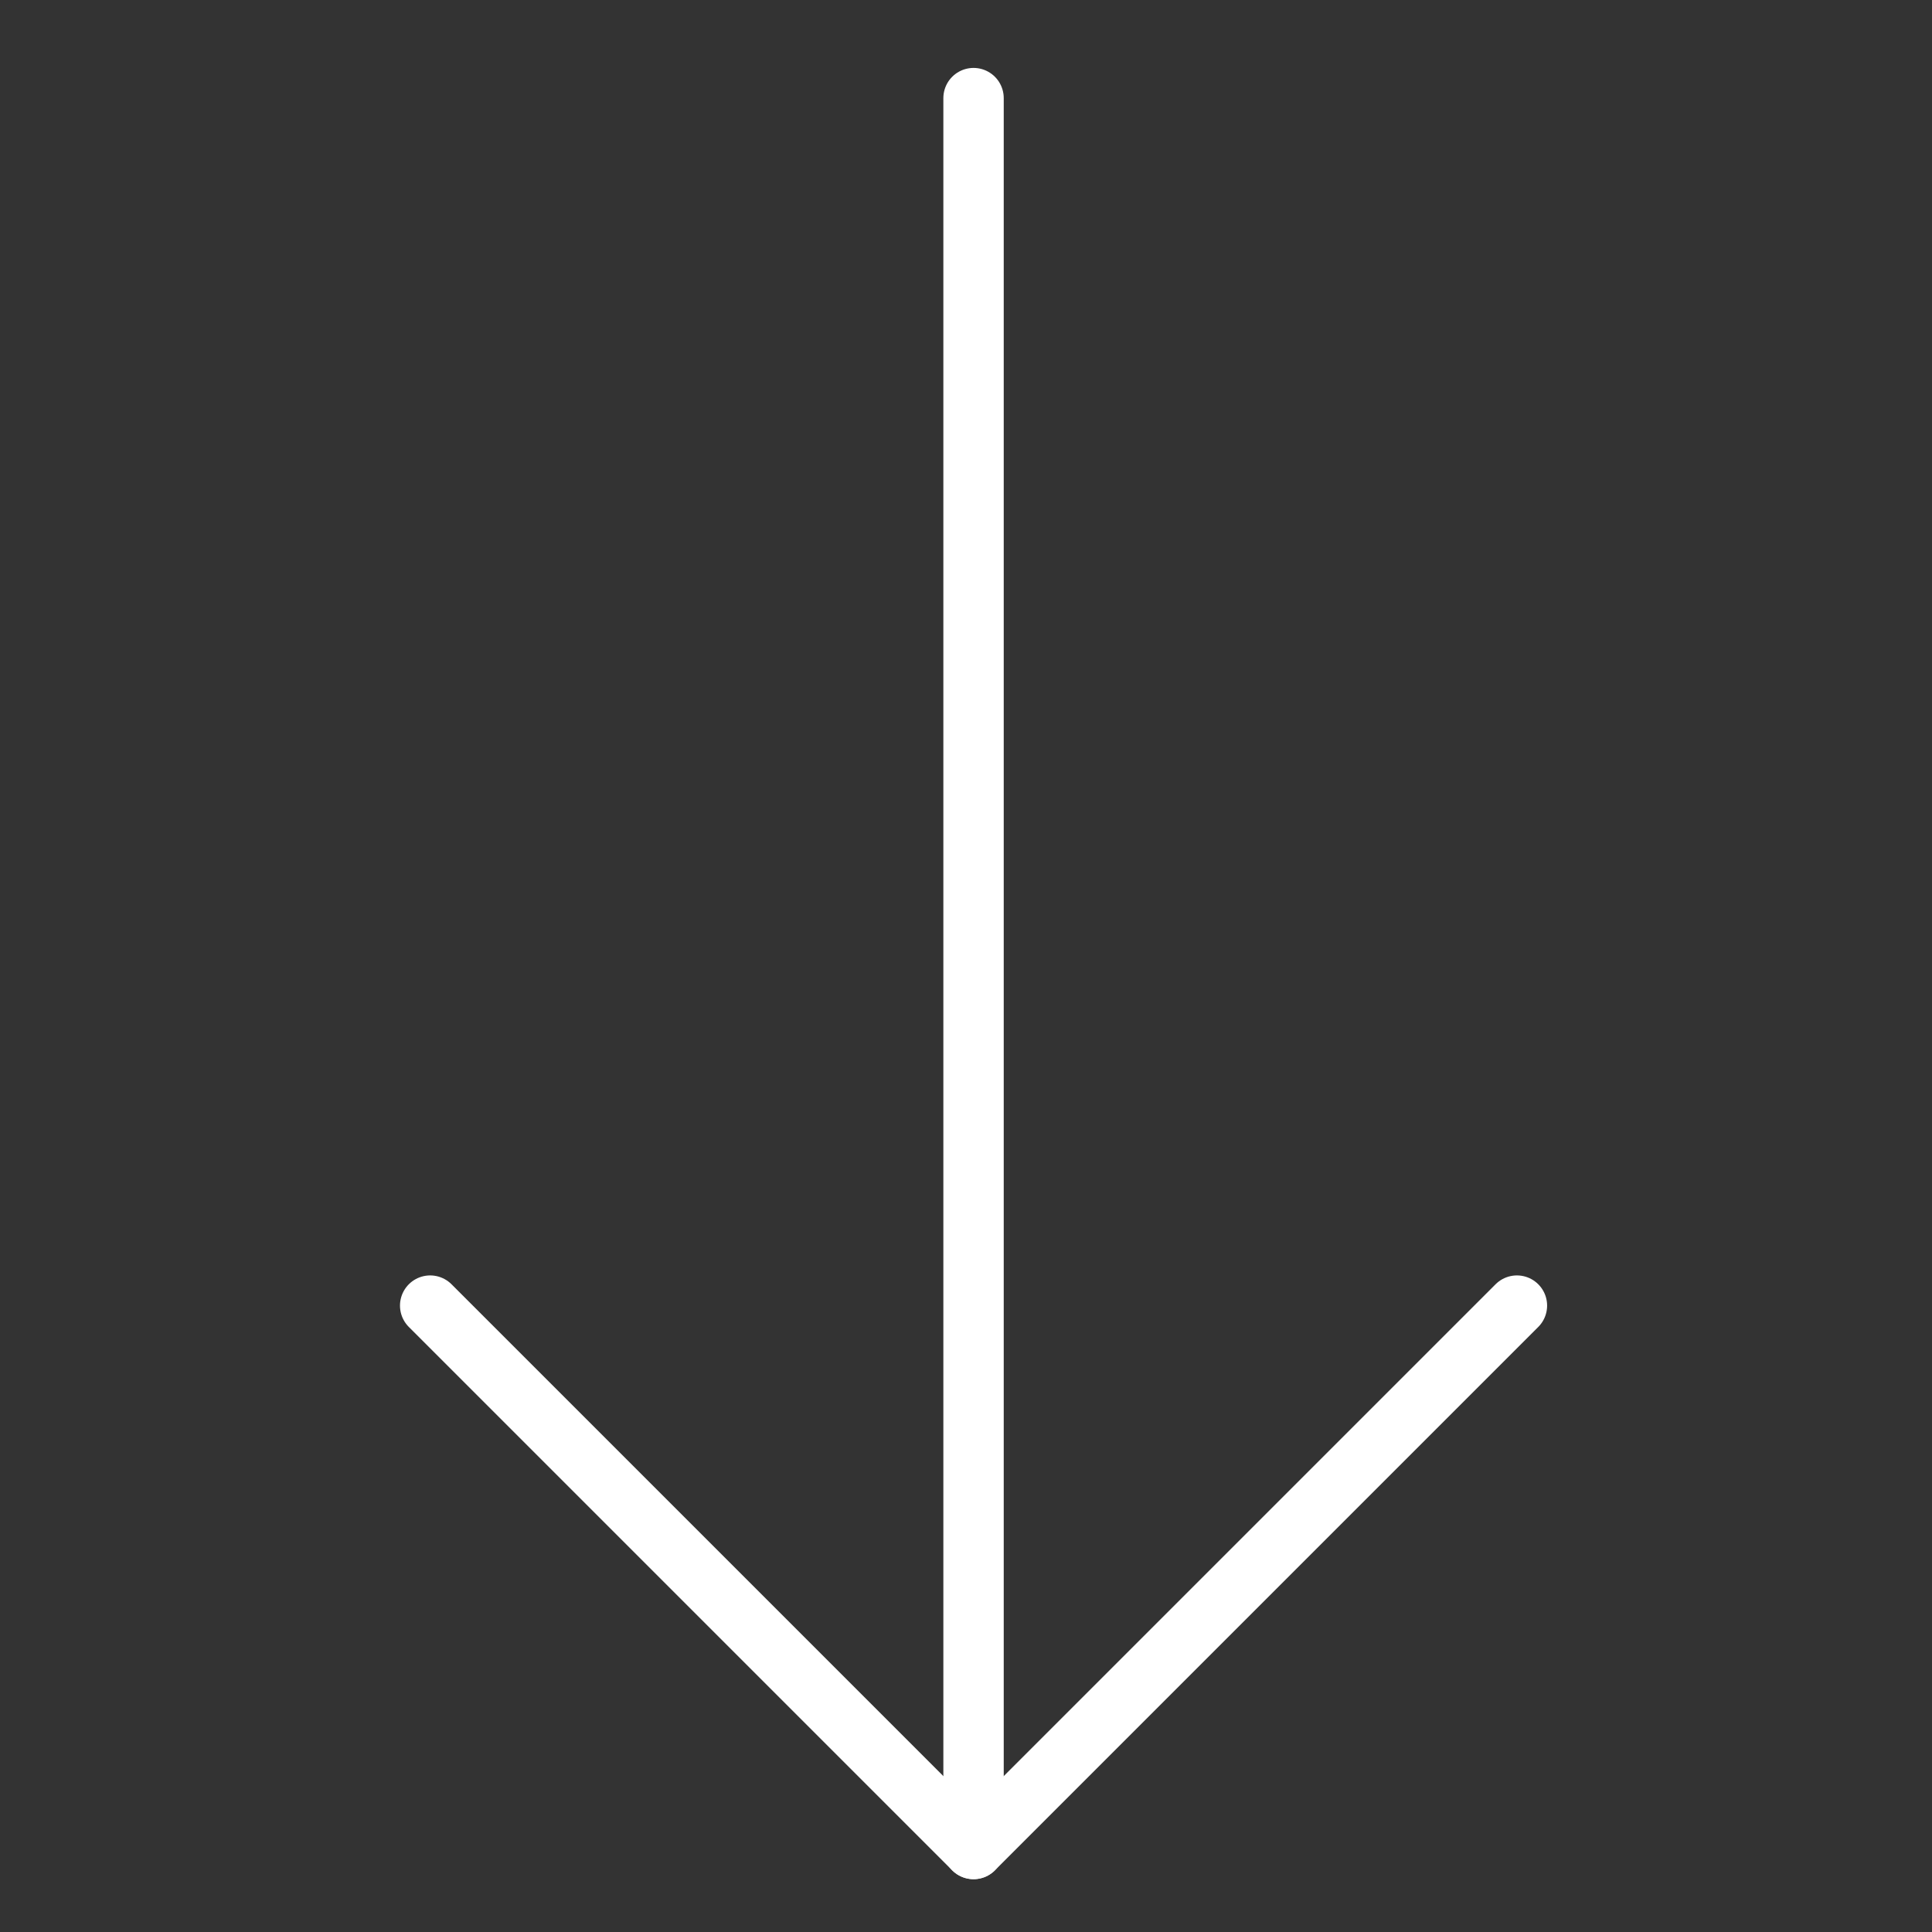 <?xml version="1.0" encoding="UTF-8"?>
<svg xmlns="http://www.w3.org/2000/svg" width="64" height="64" viewBox="0 0 64 64" fill="none">
  <rect x="0" y="0" width="64" height="64" fill="#333333" stroke="none"/>
  <path d="M32.25 3.25V61.25" stroke="white" stroke-width="2" stroke-linecap="round" stroke-linejoin="round"></path>
  <path d="M50.25 43.25L32.25 61.25L14.25 43.25" stroke="white" stroke-width="2" stroke-linecap="round" stroke-linejoin="round"></path>
</svg>
